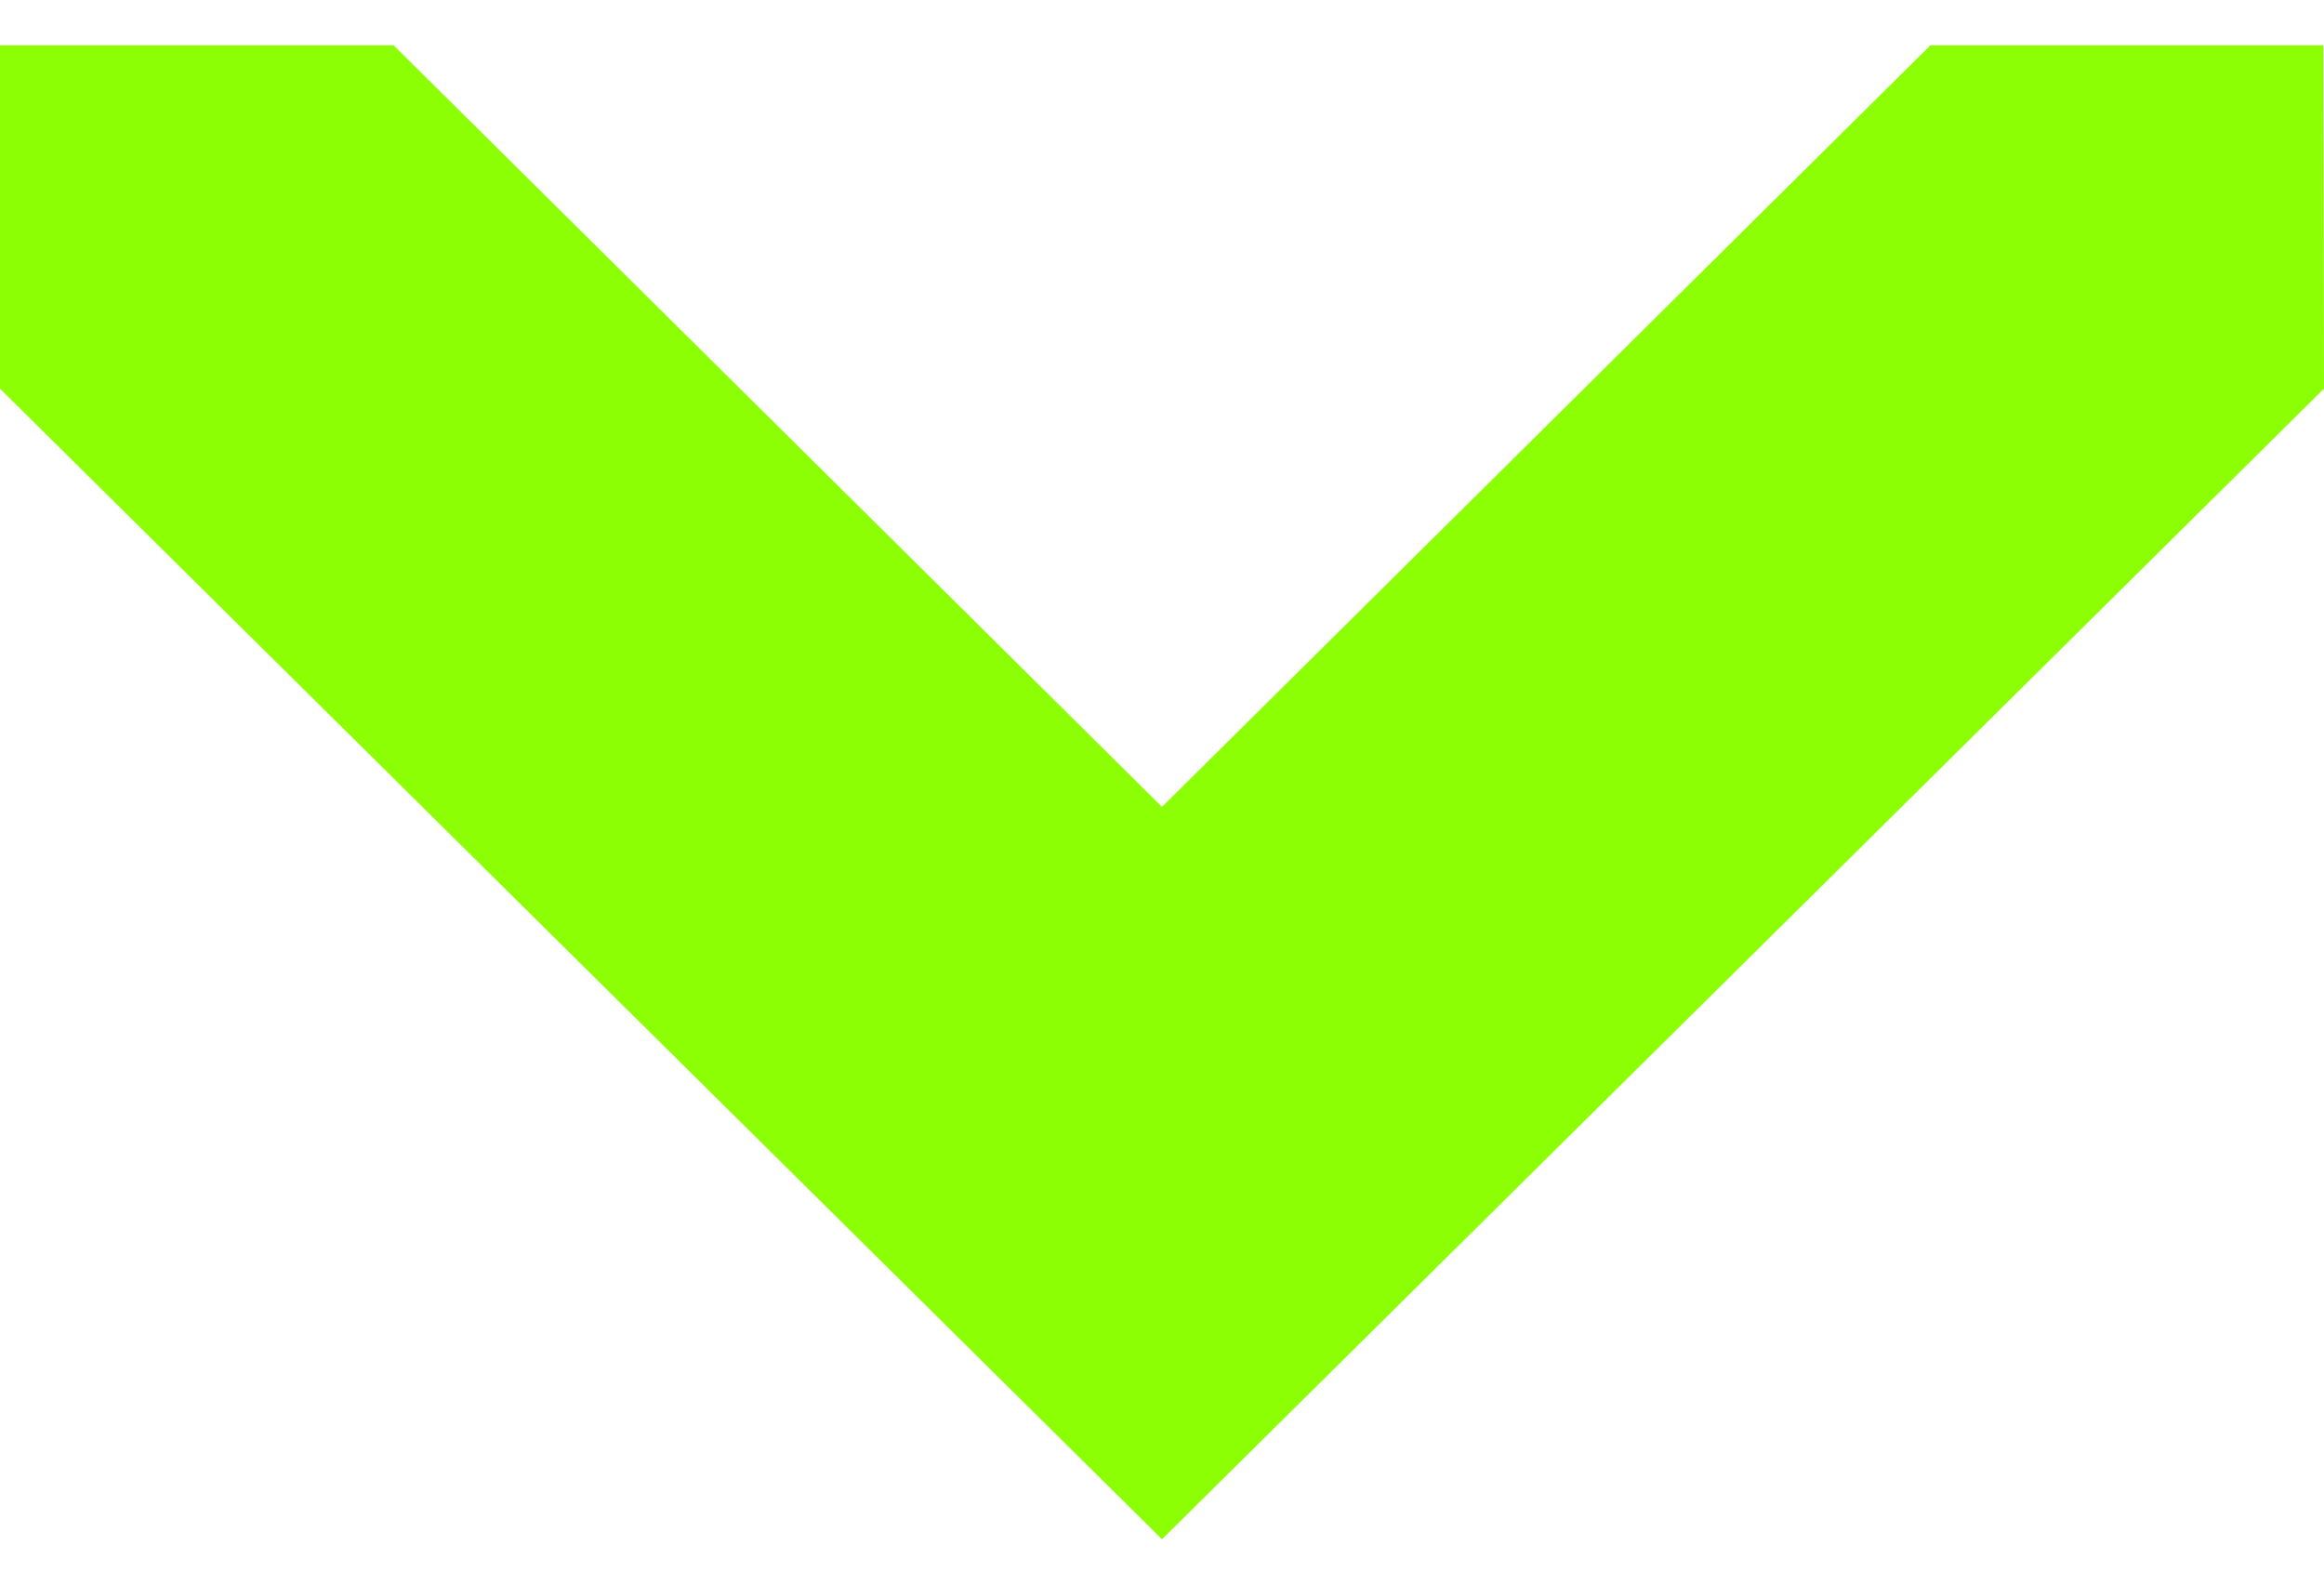 <svg width="22" height="15" viewBox="0 0 22 15" fill="none" xmlns="http://www.w3.org/2000/svg">
<path d="M11 14.571L-1.77746e-06 3.679L-1.7387e-06 0.429L3.726 0.429L11 7.638L18.274 0.429L21.994 0.429L22 3.679L11 14.571Z" fill="#8CFF05"/>
</svg>
